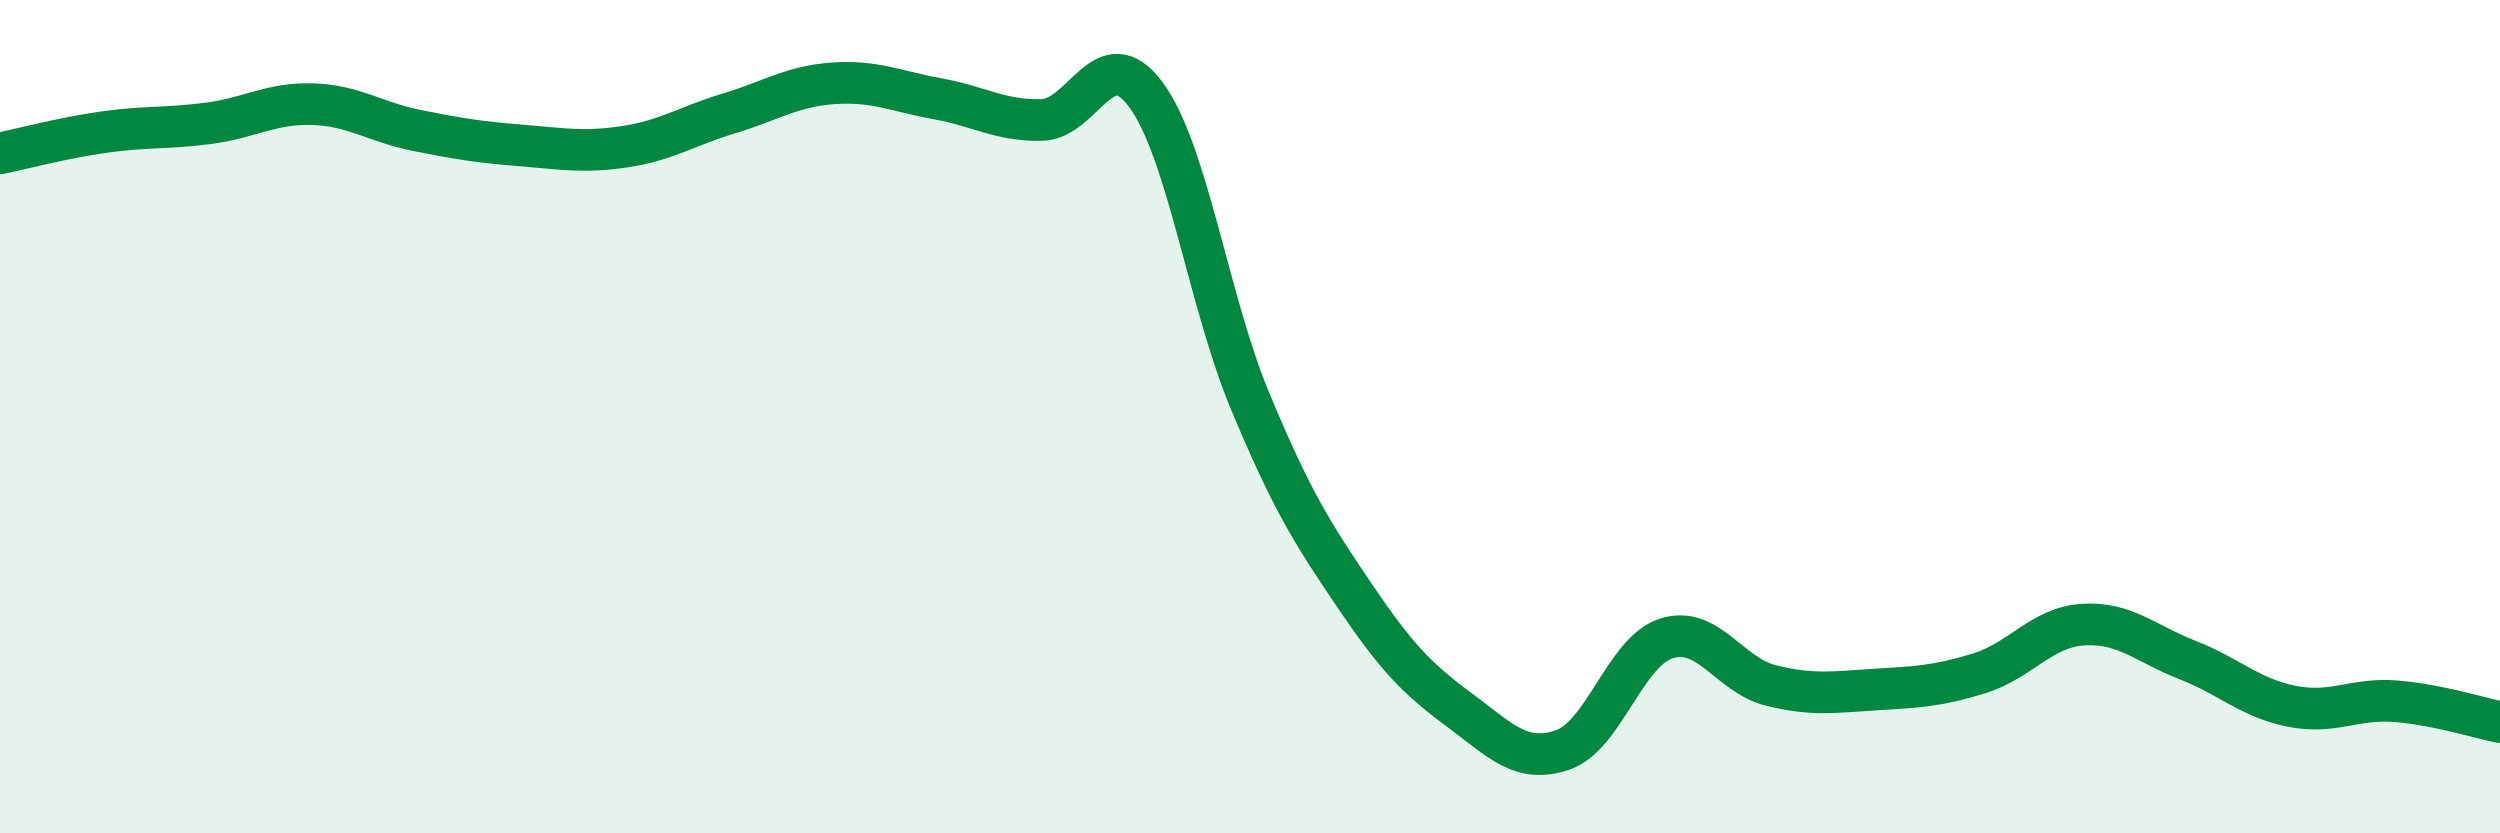 
    <svg width="60" height="20" viewBox="0 0 60 20" xmlns="http://www.w3.org/2000/svg">
      <path
        d="M 0,3.68 C 0.5,3.58 1.5,3.31 2.5,3.17 C 3.5,3.03 4,3.09 5,2.96 C 6,2.83 6.5,2.47 7.5,2.5 C 8.5,2.53 9,2.93 10,3.13 C 11,3.33 11.5,3.41 12.5,3.49 C 13.5,3.57 14,3.67 15,3.52 C 16,3.37 16.5,3.02 17.5,2.72 C 18.5,2.42 19,2.07 20,2 C 21,1.93 21.5,2.19 22.5,2.37 C 23.5,2.55 24,2.9 25,2.88 C 26,2.86 26.5,0.92 27.5,2.27 C 28.5,3.62 29,7.22 30,9.62 C 31,12.02 31.5,12.8 32.5,14.28 C 33.5,15.76 34,16.28 35,17.02 C 36,17.76 36.5,18.34 37.5,18 C 38.5,17.66 39,15.63 40,15.32 C 41,15.01 41.5,16.2 42.5,16.45 C 43.5,16.7 44,16.61 45,16.55 C 46,16.49 46.5,16.47 47.5,16.16 C 48.5,15.85 49,15.05 50,14.99 C 51,14.93 51.5,15.45 52.5,15.84 C 53.5,16.23 54,16.75 55,16.95 C 56,17.15 56.5,16.75 57.5,16.83 C 58.5,16.91 59.5,17.23 60,17.33L60 20L0 20Z"
        fill="#008740"
        opacity="0.1"
        stroke-linecap="round"
        stroke-linejoin="round"
      />
      <path
        d="M 0,3.68 C 0.5,3.58 1.5,3.31 2.5,3.17 C 3.5,3.03 4,3.09 5,2.96 C 6,2.83 6.5,2.47 7.5,2.5 C 8.5,2.53 9,2.93 10,3.13 C 11,3.33 11.5,3.41 12.5,3.49 C 13.5,3.57 14,3.67 15,3.52 C 16,3.37 16.5,3.02 17.5,2.72 C 18.5,2.42 19,2.07 20,2 C 21,1.93 21.5,2.19 22.5,2.37 C 23.5,2.55 24,2.9 25,2.88 C 26,2.86 26.5,0.92 27.5,2.27 C 28.5,3.62 29,7.22 30,9.62 C 31,12.02 31.5,12.8 32.5,14.28 C 33.5,15.76 34,16.28 35,17.02 C 36,17.76 36.5,18.34 37.5,18 C 38.5,17.66 39,15.63 40,15.32 C 41,15.01 41.5,16.2 42.5,16.45 C 43.5,16.7 44,16.61 45,16.55 C 46,16.49 46.5,16.47 47.5,16.16 C 48.5,15.85 49,15.05 50,14.99 C 51,14.93 51.5,15.45 52.5,15.84 C 53.5,16.23 54,16.75 55,16.95 C 56,17.15 56.5,16.75 57.5,16.83 C 58.5,16.91 59.5,17.23 60,17.33"
        stroke="#008740"
        stroke-width="1"
        fill="none"
        stroke-linecap="round"
        stroke-linejoin="round"
      />
    </svg>
  